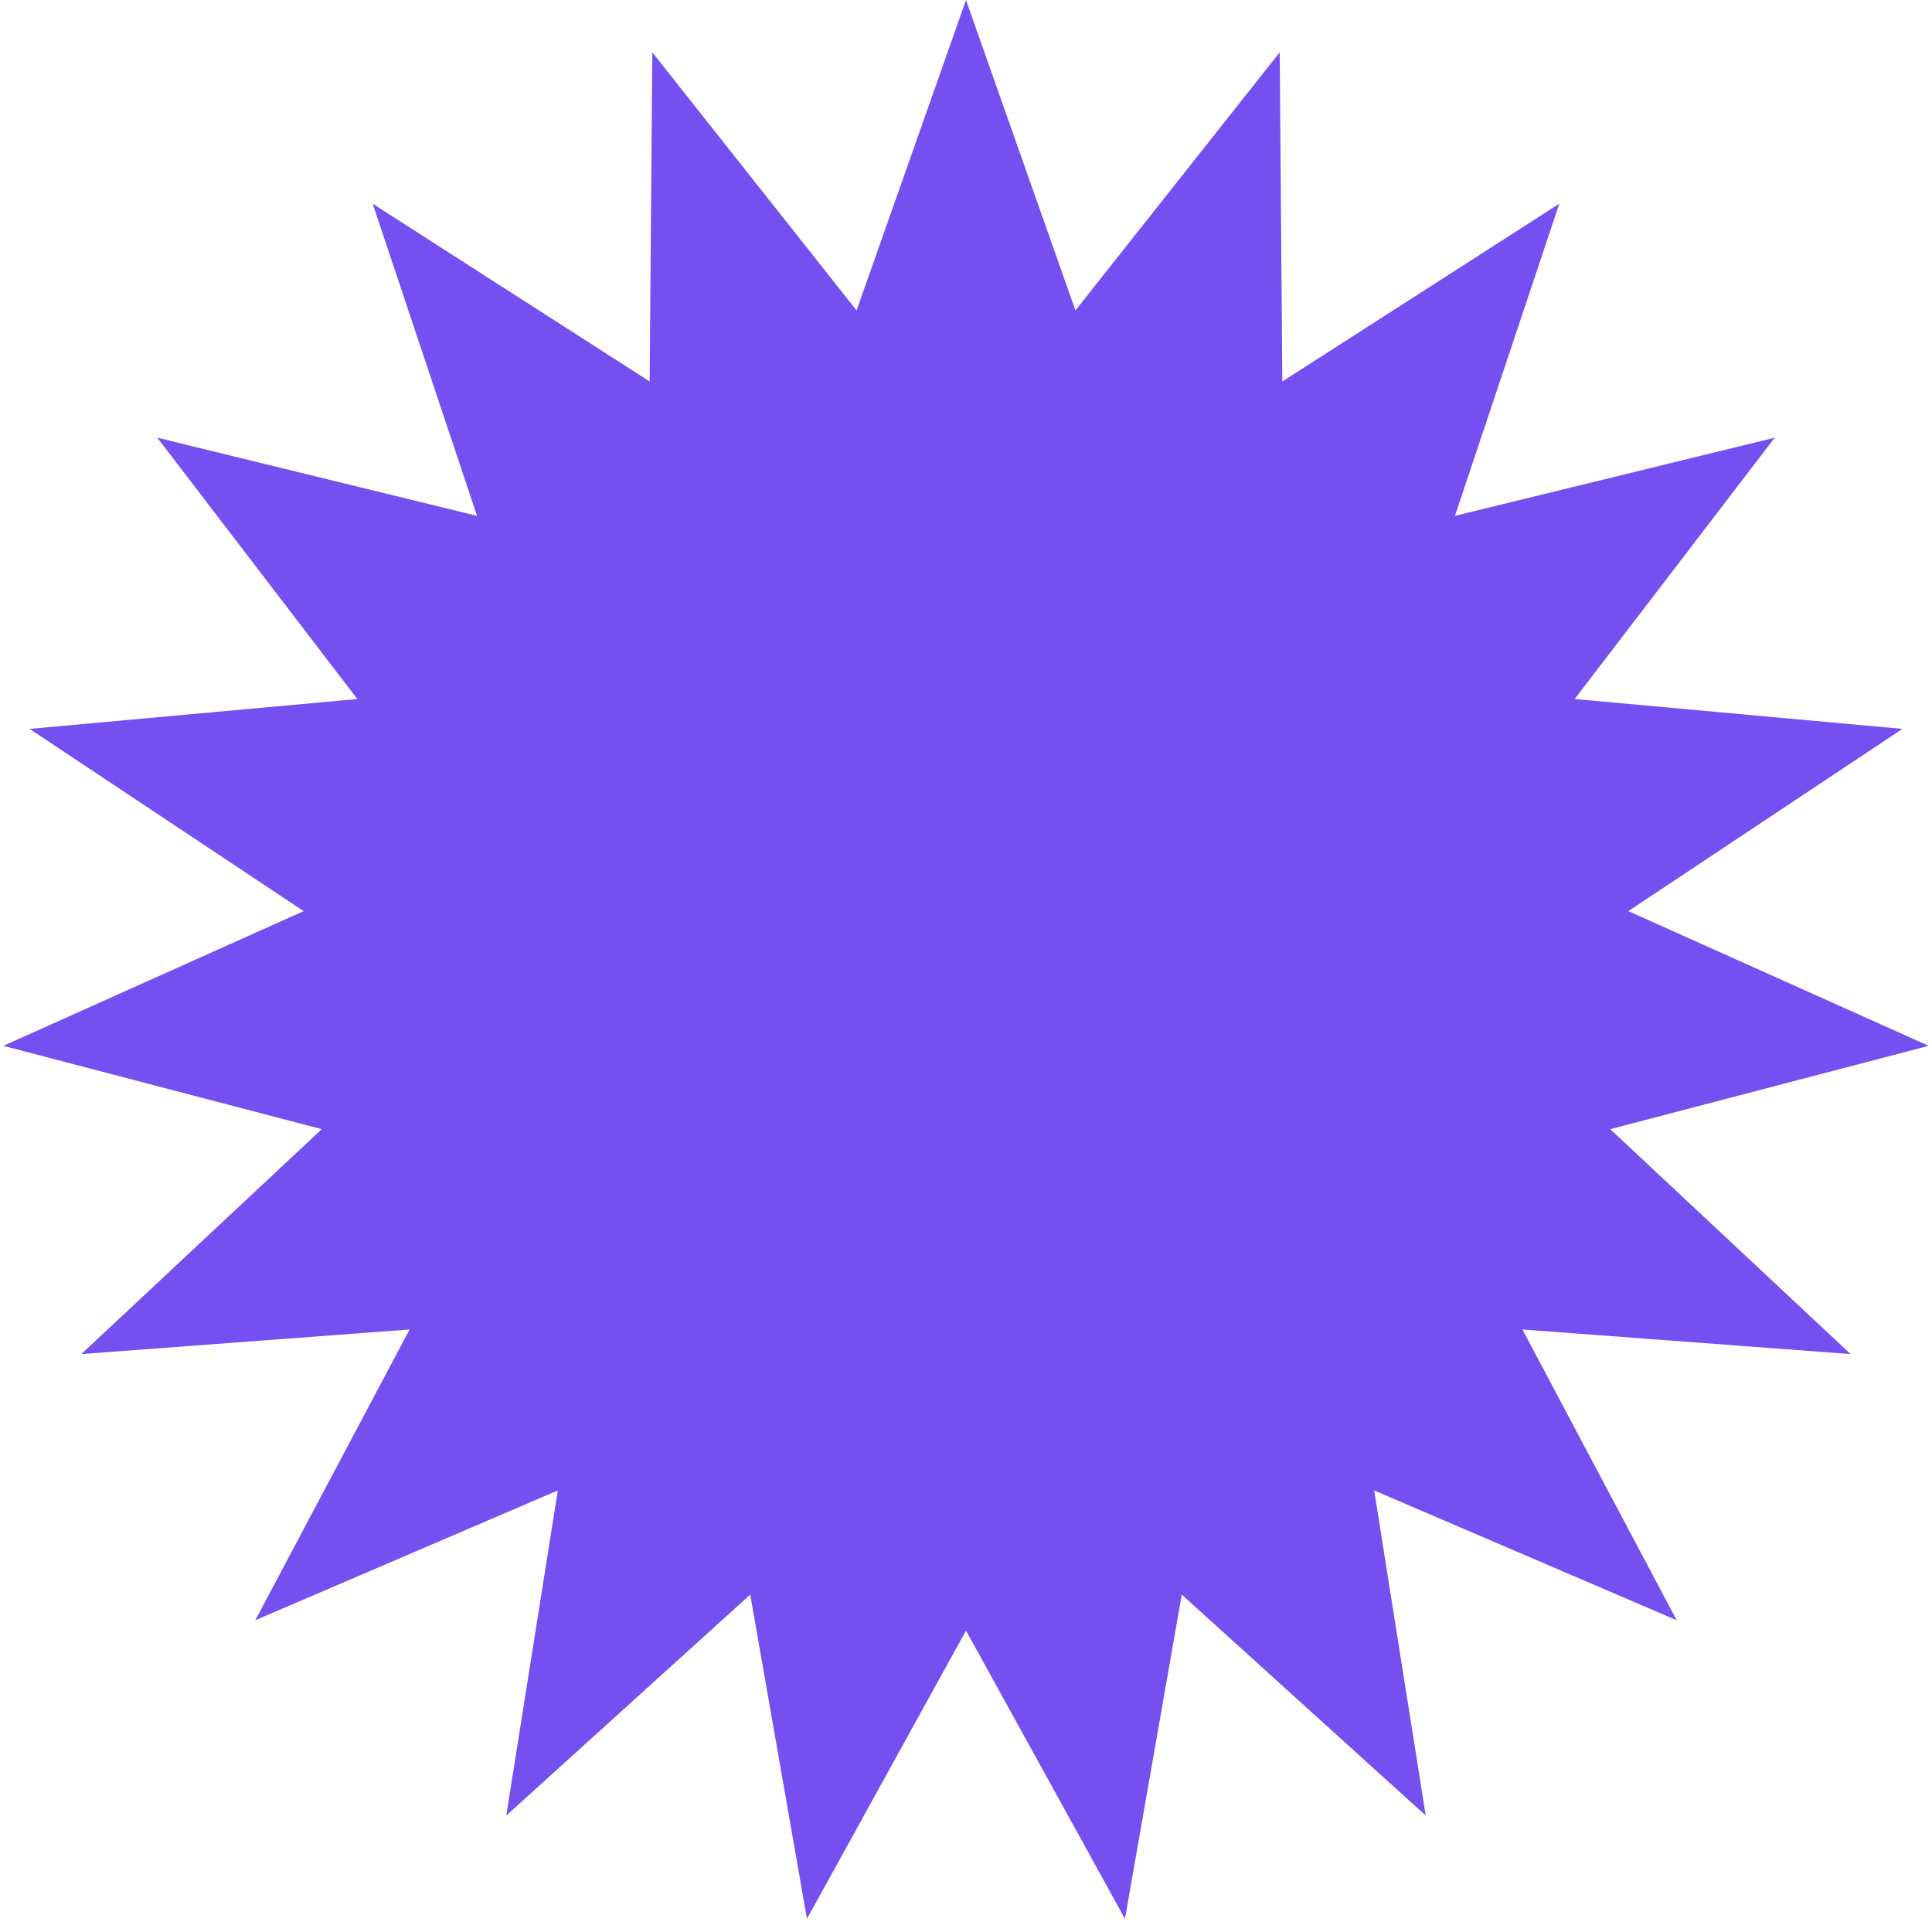 <svg width="22" height="22" viewBox="0 0 22 22" fill="none" xmlns="http://www.w3.org/2000/svg">
<path d="M11 0L12.246 3.535L14.572 0.596L14.602 4.344L17.756 2.32L16.568 5.874L20.209 4.984L17.931 7.96L21.663 8.3L18.542 10.375L21.962 11.909L18.336 12.858L21.073 15.419L17.336 15.139L19.093 18.45L15.648 16.972L16.235 20.674L13.457 18.158L12.81 21.85L11 18.568L9.189 21.85L8.543 18.158L5.765 20.674L6.352 16.972L2.907 18.45L4.664 15.139L0.926 15.419L3.664 12.858L0.038 11.909L3.458 10.375L0.337 8.3L4.069 7.96L1.791 4.984L5.432 5.874L4.244 2.32L7.398 4.344L7.428 0.596L9.754 3.535L11 0Z" fill="#754FF0"/>
</svg>
